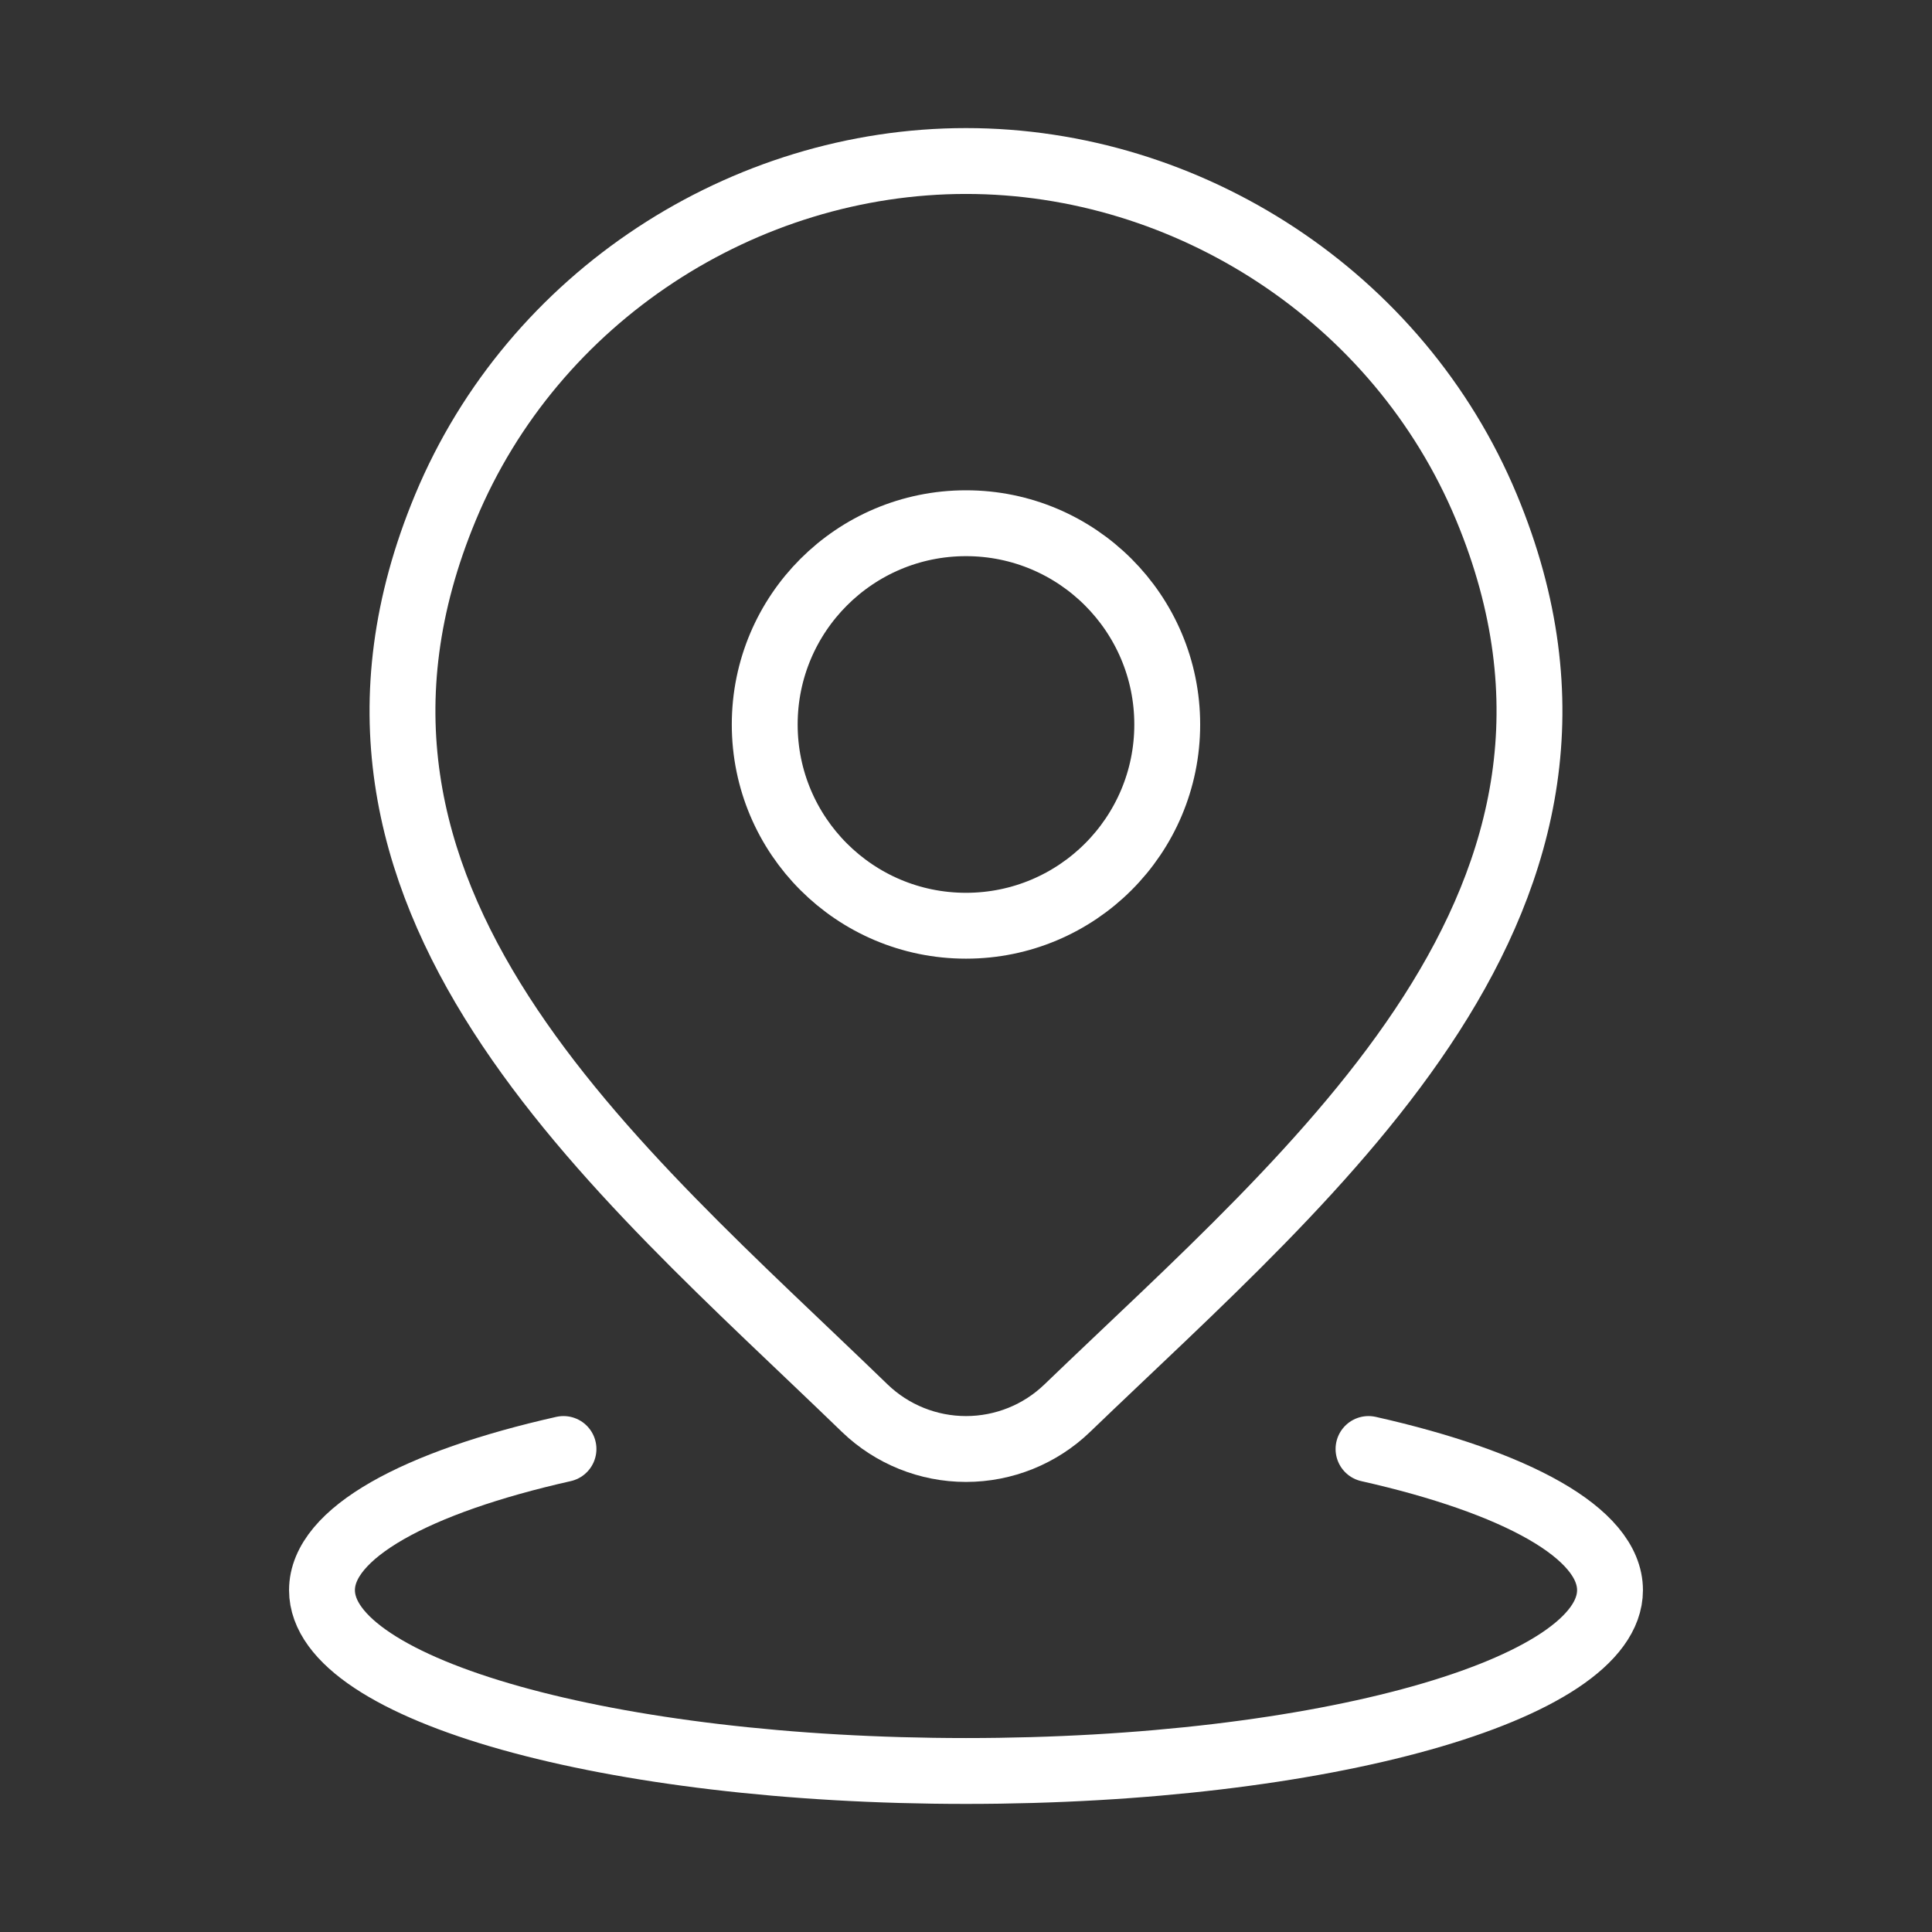 <?xml version="1.0" encoding="UTF-8"?> <svg xmlns="http://www.w3.org/2000/svg" width="44" height="44" viewBox="0 0 44 44" fill="none"><rect x="0" y="0" width="44" height="44" fill="#333333" stroke="none"/><path d="M12.833 33C9.48 33.755 7.333 34.914 7.333 36.215C7.333 38.489 13.9 40.333 22 40.333C30.1 40.333 36.667 38.489 36.667 36.215C36.667 34.914 34.52 33.755 31.167 33" stroke="white" stroke-width="1.5" stroke-linecap="round"></path><path d="M26.583 16.5C26.583 19.031 24.531 21.083 22 21.083C19.468 21.083 17.416 19.031 17.416 16.5C17.416 13.969 19.468 11.916 22 11.916C24.531 11.916 26.583 13.969 26.583 16.5Z" stroke="white" stroke-width="1.5"></path><path d="M24.305 32.071C23.687 32.667 22.86 33 22 33C21.14 33 20.314 32.667 19.695 32.071C14.033 26.585 6.444 20.455 10.145 11.557C12.146 6.745 16.949 3.667 22 3.667C27.051 3.667 31.854 6.745 33.855 11.557C37.551 20.444 29.982 26.604 24.305 32.071Z" stroke="white" stroke-width="1.5"></path></svg> 